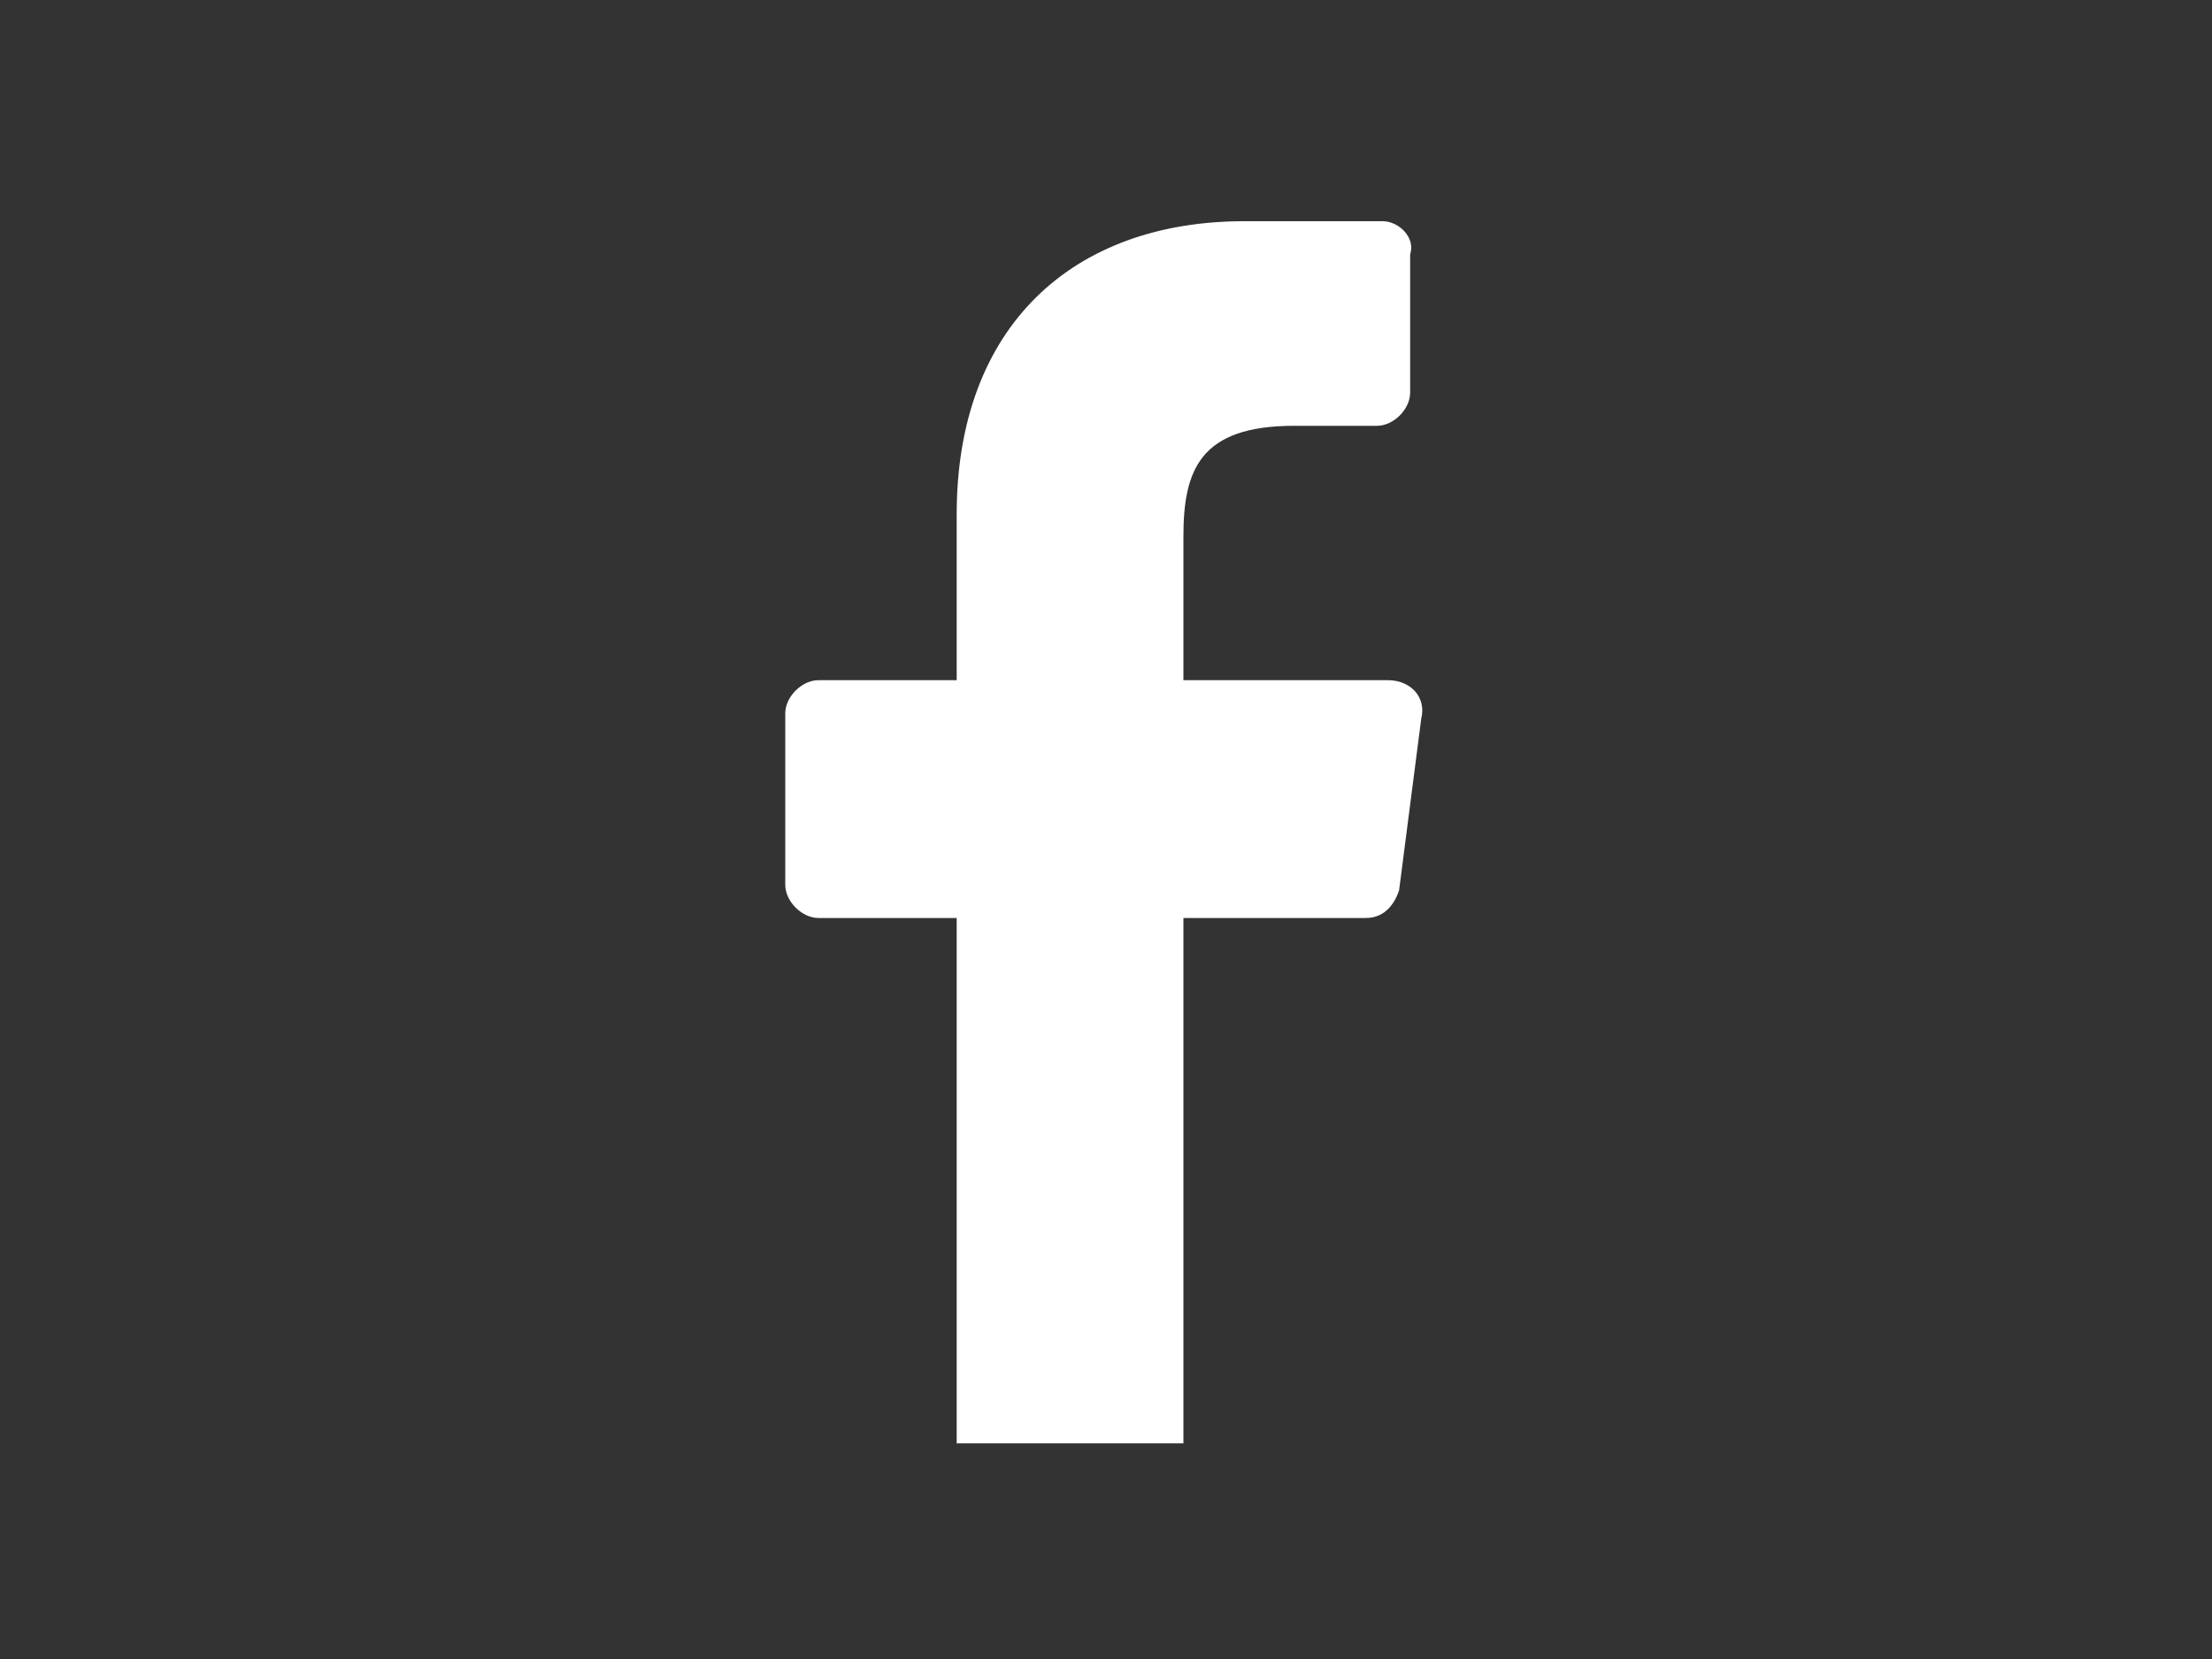 <?xml version="1.0" encoding="utf-8"?>
<!-- Generator: Adobe Illustrator 26.0.3, SVG Export Plug-In . SVG Version: 6.00 Build 0)  -->
<svg version="1.1" id="Capa_1" xmlns="http://www.w3.org/2000/svg" xmlns:xlink="http://www.w3.org/1999/xlink" x="0px" y="0px"
	 viewBox="0 0 40 30" style="enable-background:new 0 0 40 30;" xml:space="preserve">
<rect x="0" y="0" width="40" height="30" fill="#333333" stroke="none"/>
<style type="text/css">
	.st0{fill:#FFFFFF;}
	.st1{fill:#004379;}
	.st2{fill:#006EB6;}
	.st3{fill:#306CB2;}
</style>
<path class="st0" d="M25.1,12.3h-3.7V9.7c0-1.2,0.3-2,2-2l1.5,0c0.3,0,0.6-0.3,0.6-0.6V4.6C25.6,4.3,25.3,4,25,4h-2.5
	c-3.1,0-5.2,1.9-5.2,5.3v3h-2.5c-0.3,0-0.6,0.3-0.6,0.6l0,3.1c0,0.3,0.3,0.6,0.6,0.6h2.5l0,9.5h4.1l0-9.5h3.3c0.3,0,0.5-0.2,0.6-0.5
	l0.4-3.1C25.8,12.6,25.5,12.3,25.1,12.3z"/>
</svg>
